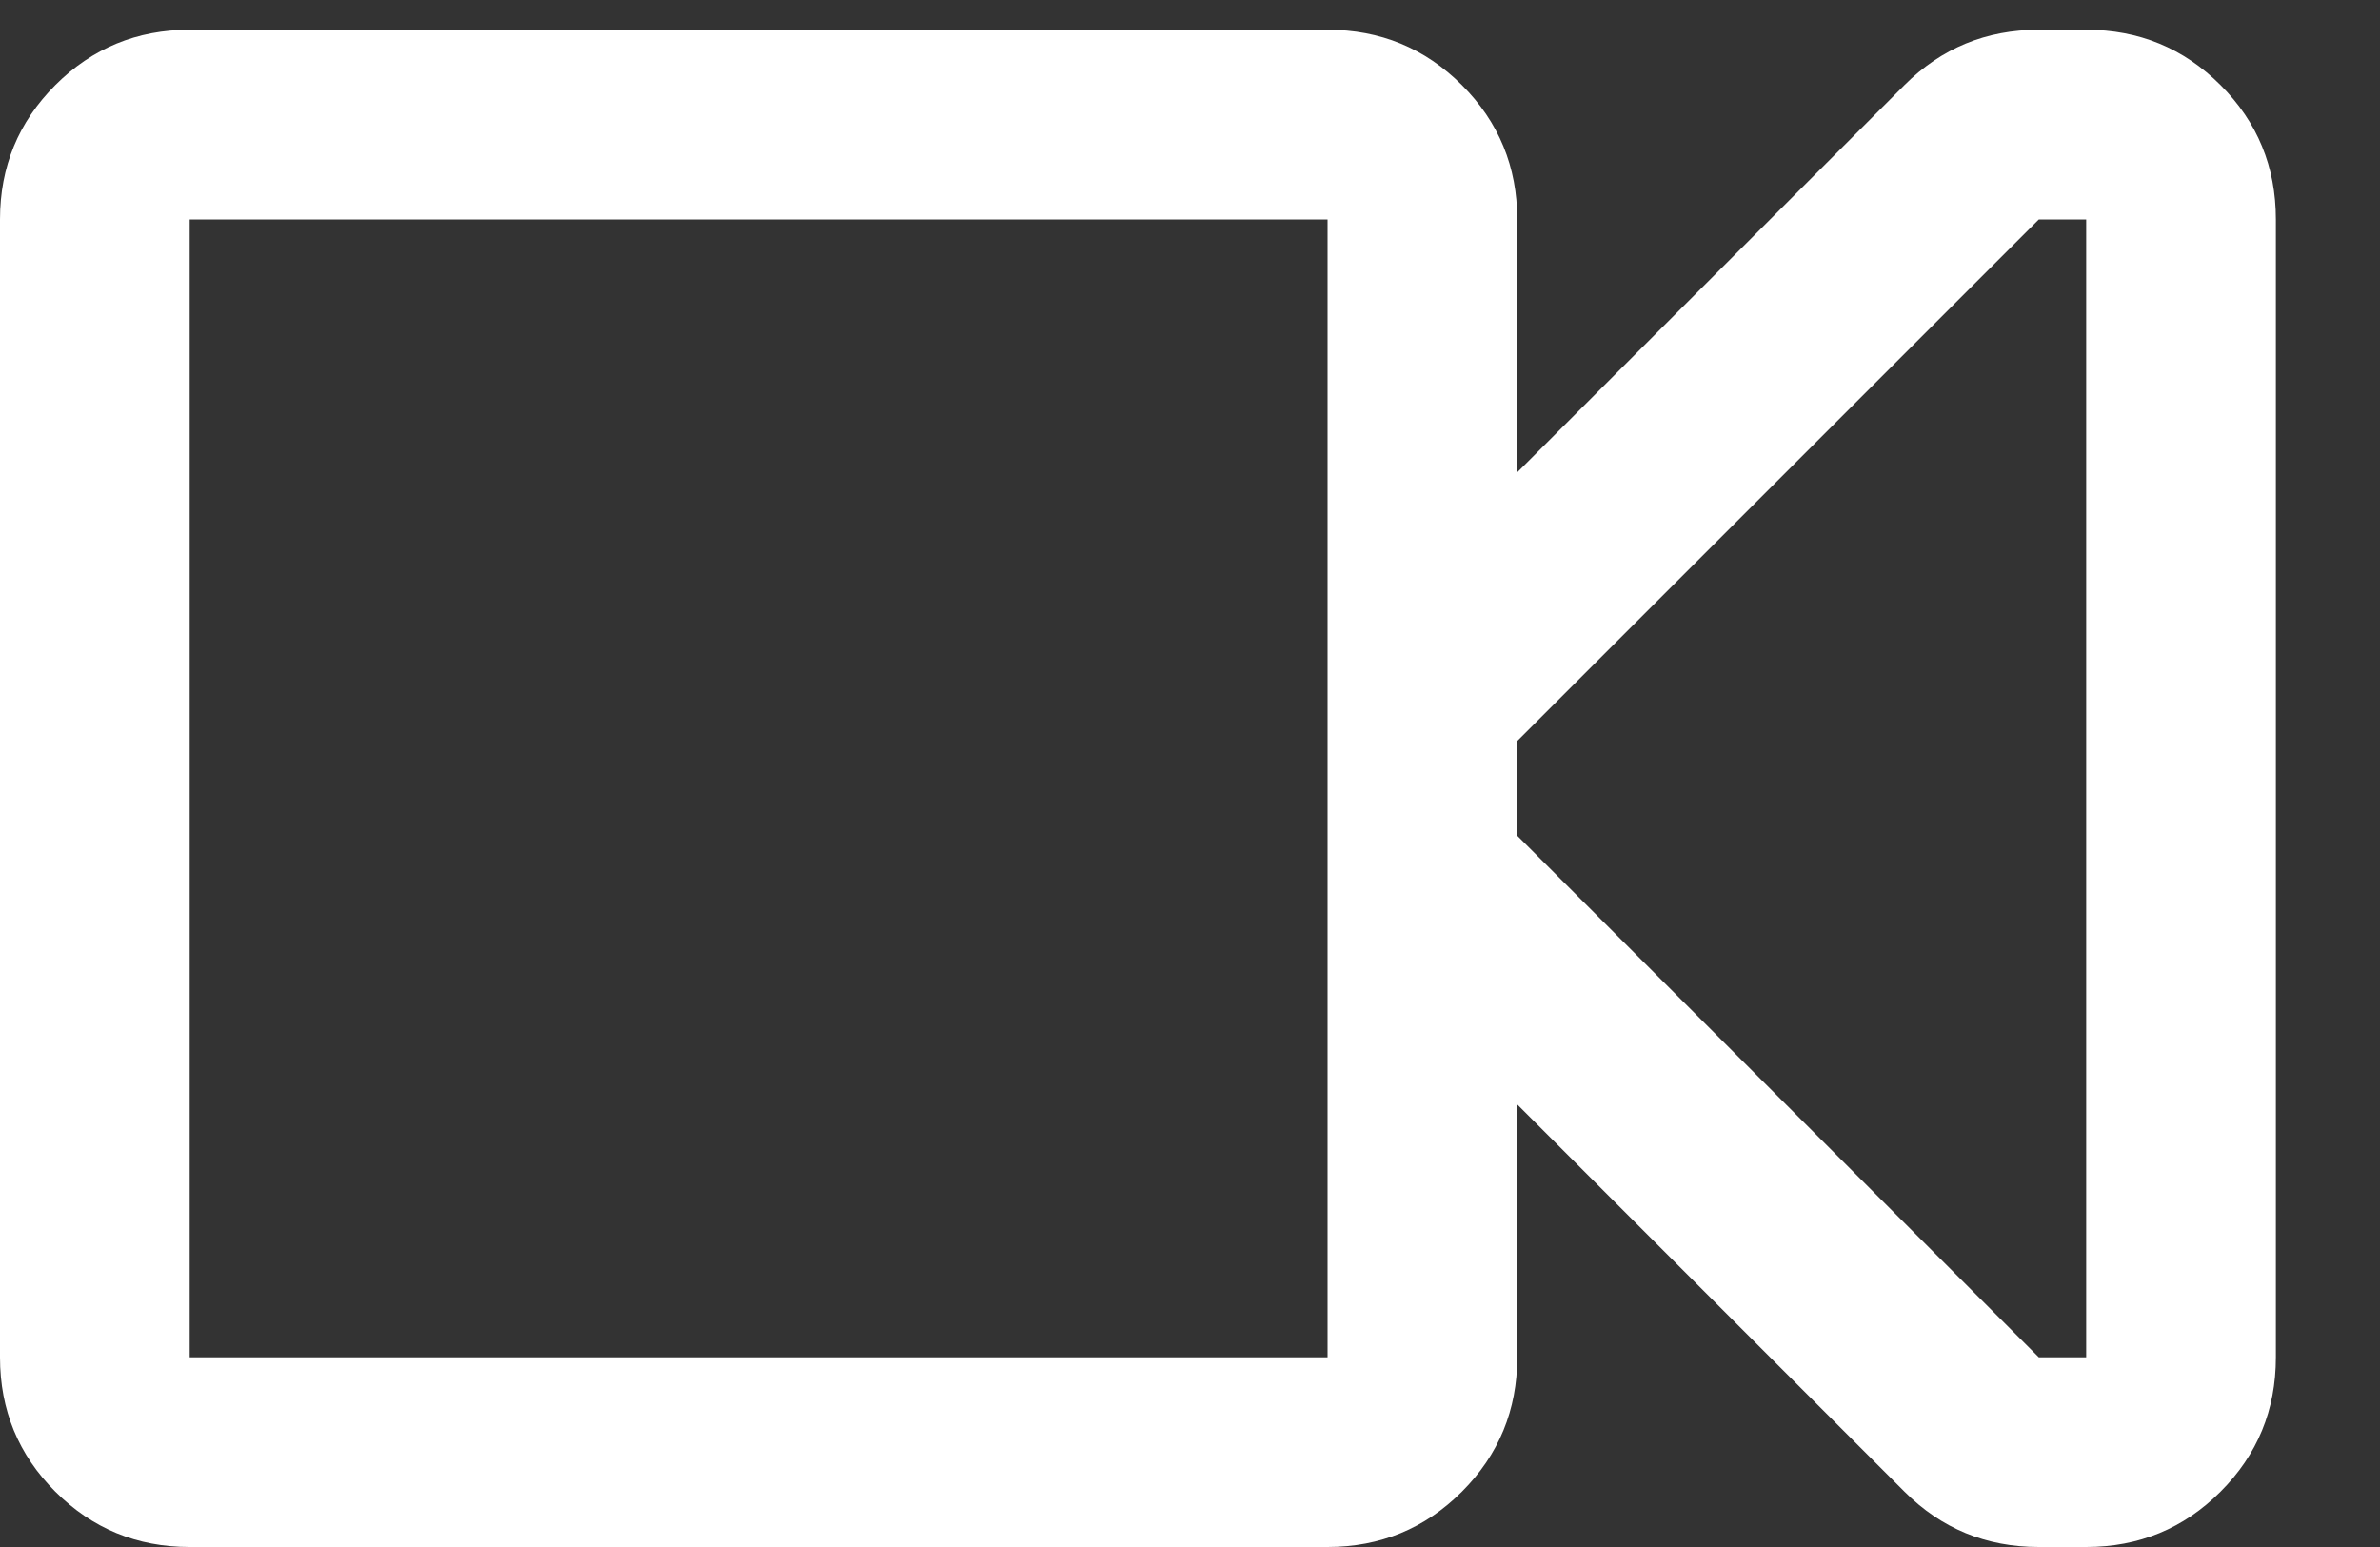 <?xml version="1.0" encoding="UTF-8"?>
<svg width="20px" height="13px" viewBox="0 0 20 13" version="1.1" xmlns="http://www.w3.org/2000/svg" xmlns:xlink="http://www.w3.org/1999/xlink">
    <rect x="0" y="0" width="20" height="13" fill="#333333" stroke="none"/>
    <!-- Generator: Sketch 50 (54983) - http://www.bohemiancoding.com/sketch -->
    <title>video</title>
    <desc>Created with Sketch.</desc>
    <defs></defs>
    <g id="FPA" stroke="none" stroke-width="1" fill="none" fill-rule="evenodd">
        <g transform="translate(-227, -757)" fill="#FFFFFF" id="Group-2">
            <g transform="translate(205, 739)">
                <path d="M39.531,18.25 C39.974,18.25 40.35,18.405 40.66,18.715 C40.97,19.025 41.125,19.401 41.125,19.844 L41.125,29.406 C41.125,29.849 40.97,30.225 40.66,30.535 C40.35,30.845 39.974,31 39.531,31 L39.133,31 C38.69,31 38.314,30.845 38.004,30.535 L34.75,27.281 L34.75,29.406 C34.75,29.849 34.595,30.225 34.285,30.535 C33.975,30.845 33.599,31 33.156,31 L23.594,31 C23.151,31 22.775,30.845 22.465,30.535 C22.155,30.225 22,29.849 22,29.406 L22,19.844 C22,19.401 22.155,19.025 22.465,18.715 C22.775,18.405 23.151,18.25 23.594,18.25 L33.156,18.25 C33.599,18.25 33.975,18.405 34.285,18.715 C34.595,19.025 34.75,19.401 34.75,19.844 L34.75,21.969 L38.004,18.715 C38.314,18.405 38.69,18.25 39.133,18.25 L39.531,18.25 Z M33.156,29.406 L33.156,19.844 L23.594,19.844 L23.594,29.406 L33.156,29.406 Z M39.531,29.406 L39.531,19.844 L39.133,19.844 L34.75,24.227 L34.75,25.023 L39.133,29.406 L39.531,29.406 Z" id="video"></path>
            </g>
        </g>
    </g>
</svg>